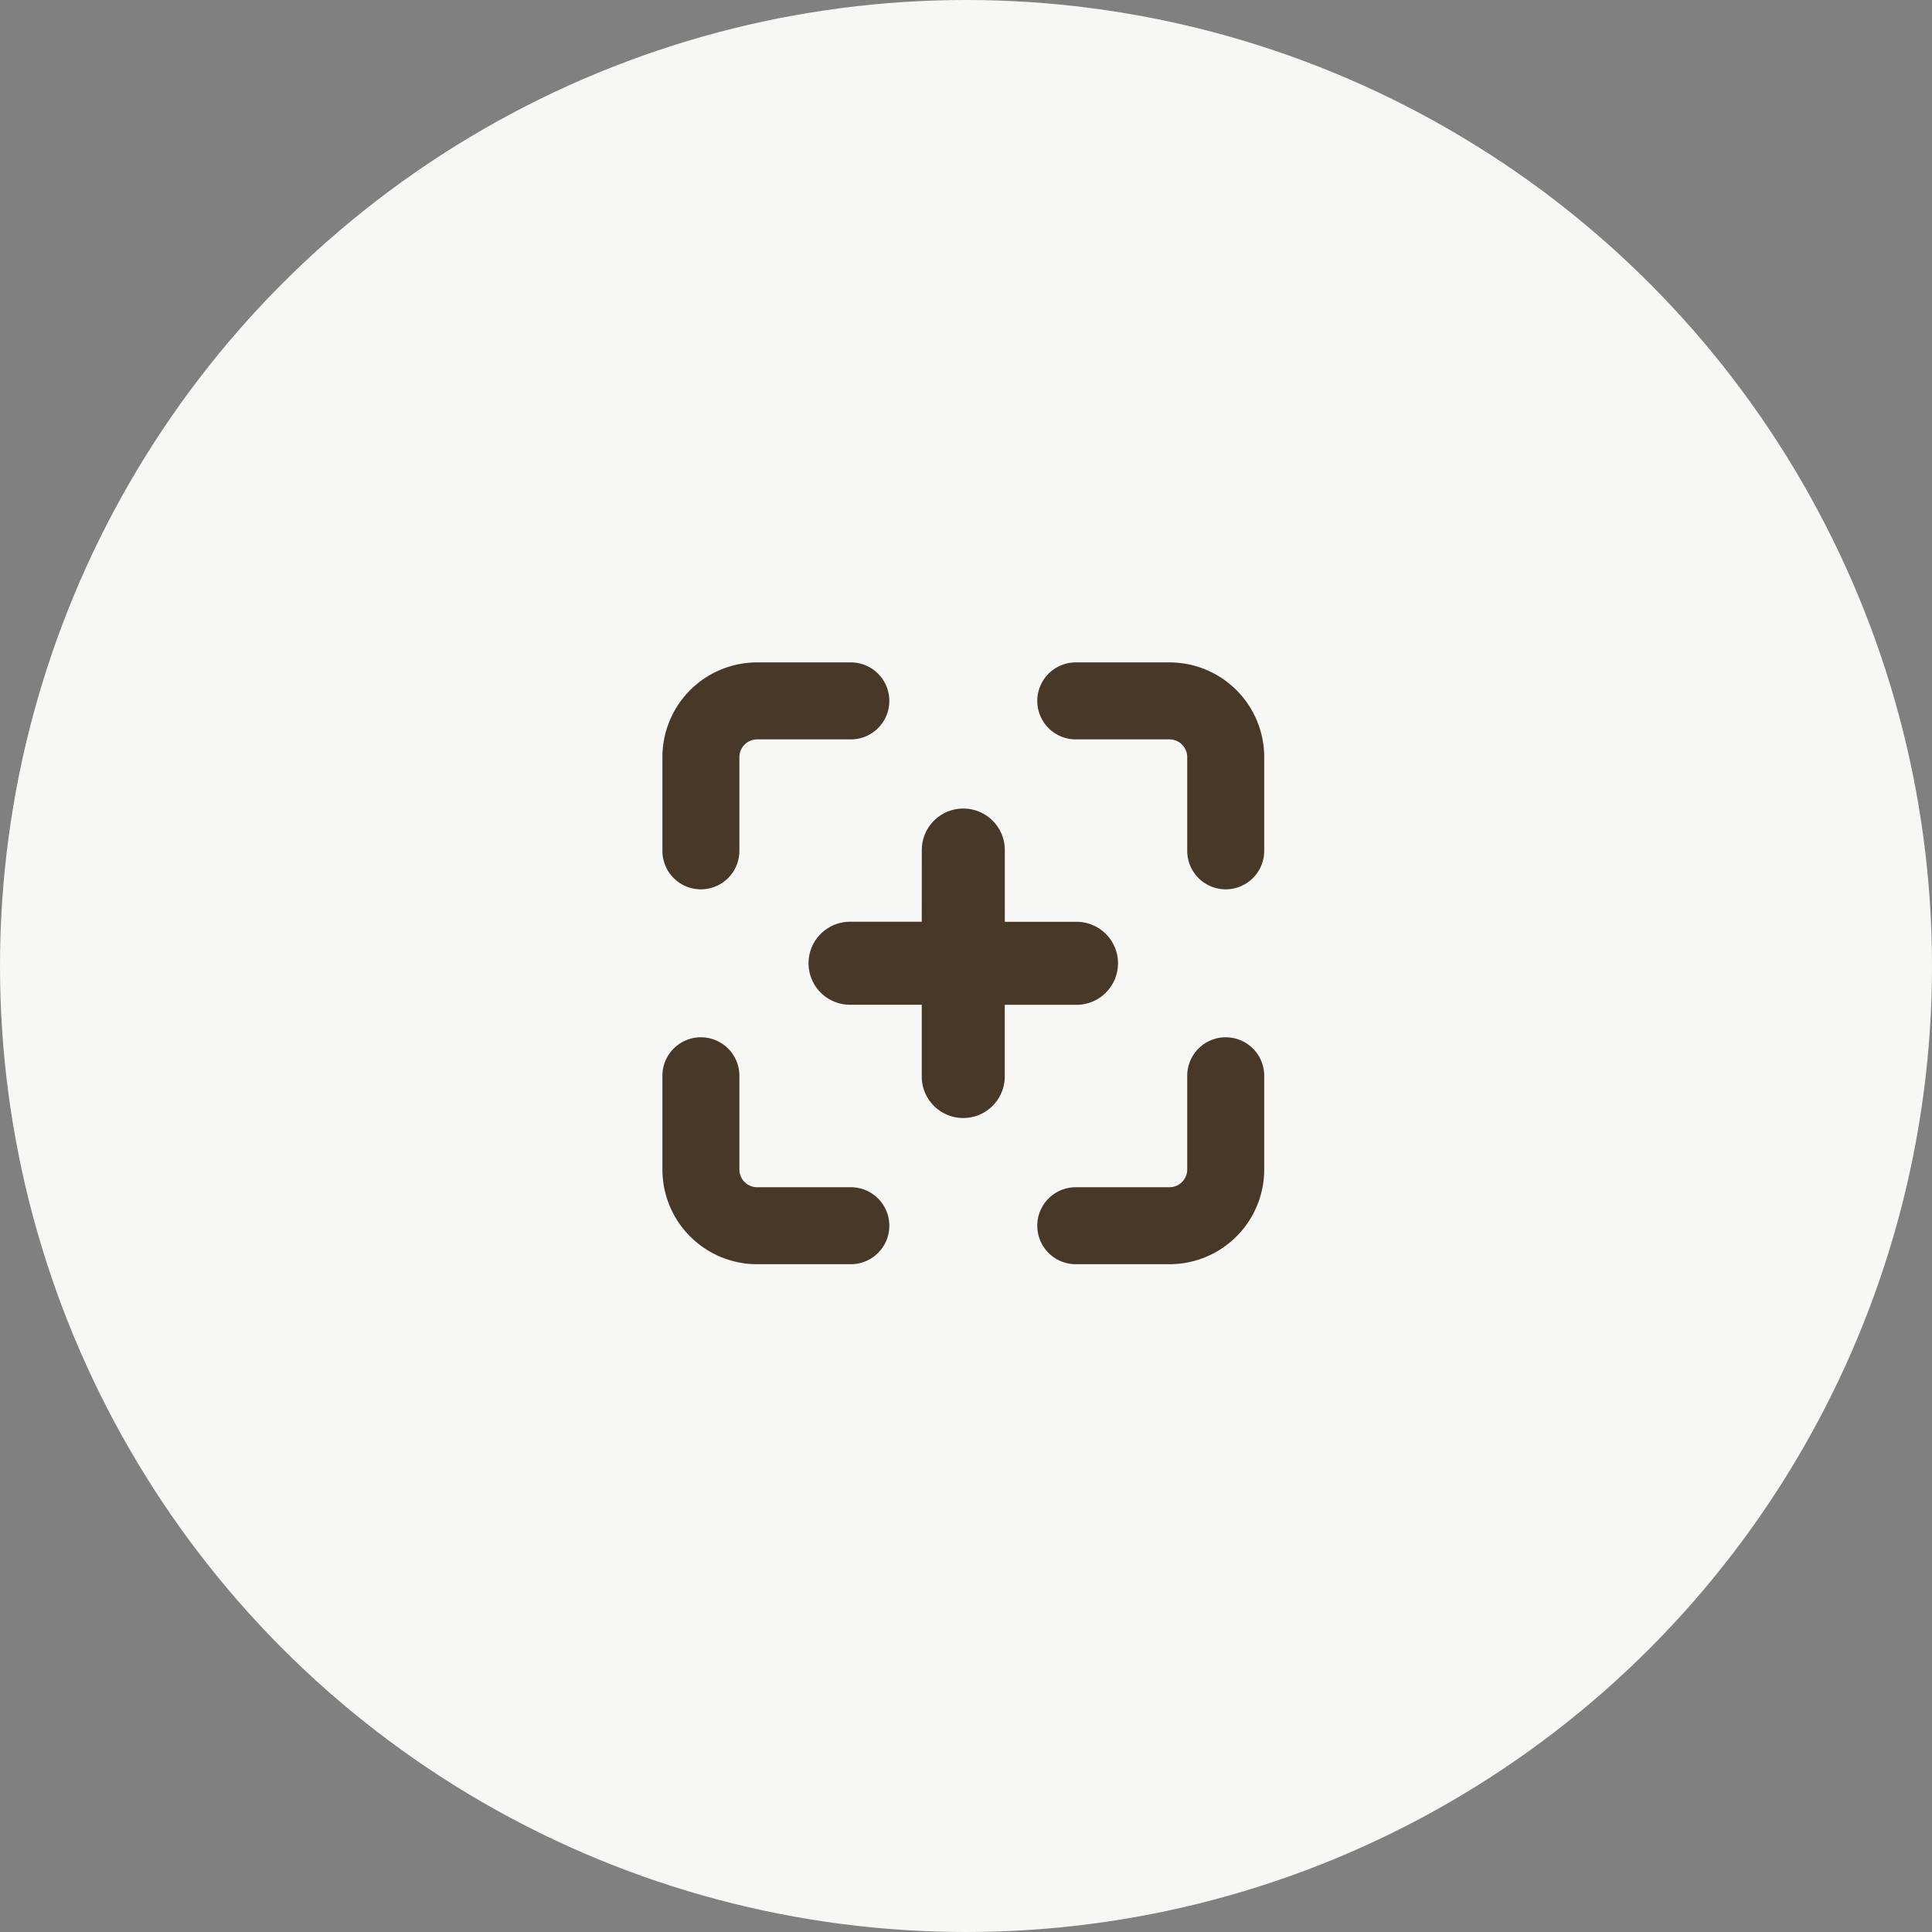 <svg xmlns="http://www.w3.org/2000/svg" width="105" height="105" viewBox="0 0 105 105">
  <rect x="0" y="0" width="105" height="105" fill="#808080" stroke="none"/>
  <g id="Groupe_713" data-name="Groupe 713" transform="translate(3995 -15797)">
    <circle id="Ellipse_44" data-name="Ellipse 44" cx="52.5" cy="52.5" r="52.5" transform="translate(-3995 15797)" fill="#f7f7f6"/>
    <g id="zoom" transform="translate(-3962 15830)">
      <path id="Tracé_6160" data-name="Tracé 6160" d="M13.241,3H8.148A5.148,5.148,0,0,0,3,8.148v5.093a2.092,2.092,0,1,0,4.184,0V8.148a.965.965,0,0,1,.964-.964h5.093a2.092,2.092,0,1,0,0-4.184Z" transform="translate(0)" fill="#483828" fill-rule="evenodd"/>
      <path id="Tracé_6161" data-name="Tracé 6161" d="M51.462,13.241V8.148A5.148,5.148,0,0,0,46.314,3H41.221a2.092,2.092,0,1,0,0,4.184h5.093a.965.965,0,0,1,.964.964v5.093a2.092,2.092,0,1,0,4.184,0Z" transform="translate(-15.755 0)" fill="#483828" fill-rule="evenodd"/>
      <path id="Tracé_6162" data-name="Tracé 6162" d="M41.221,51.462h5.093a5.148,5.148,0,0,0,5.148-5.148V41.221a2.092,2.092,0,1,0-4.184,0v5.093a.965.965,0,0,1-.964.964H41.221a2.092,2.092,0,1,0,0,4.184Z" transform="translate(-15.755 -15.755)" fill="#483828" fill-rule="evenodd"/>
      <path id="Tracé_6163" data-name="Tracé 6163" d="M3,41.221v5.093a5.148,5.148,0,0,0,5.148,5.148h5.093a2.092,2.092,0,1,0,0-4.184H8.148a.965.965,0,0,1-.964-.964V41.221a2.092,2.092,0,1,0-4.184,0Z" transform="translate(0 -15.755)" fill="#483828" fill-rule="evenodd"/>
      <path id="Tracé_6164" data-name="Tracé 6164" d="M23.2,23.2H19.256a2.256,2.256,0,0,0,0,4.511H23.2v3.947a2.256,2.256,0,0,0,4.511,0V27.714h3.947a2.256,2.256,0,0,0,0-4.511H27.714V19.256a2.256,2.256,0,0,0-4.511,0Z" transform="translate(-6.105 -6.105)" fill="#483828" fill-rule="evenodd"/>
    </g>
  </g>
</svg>
